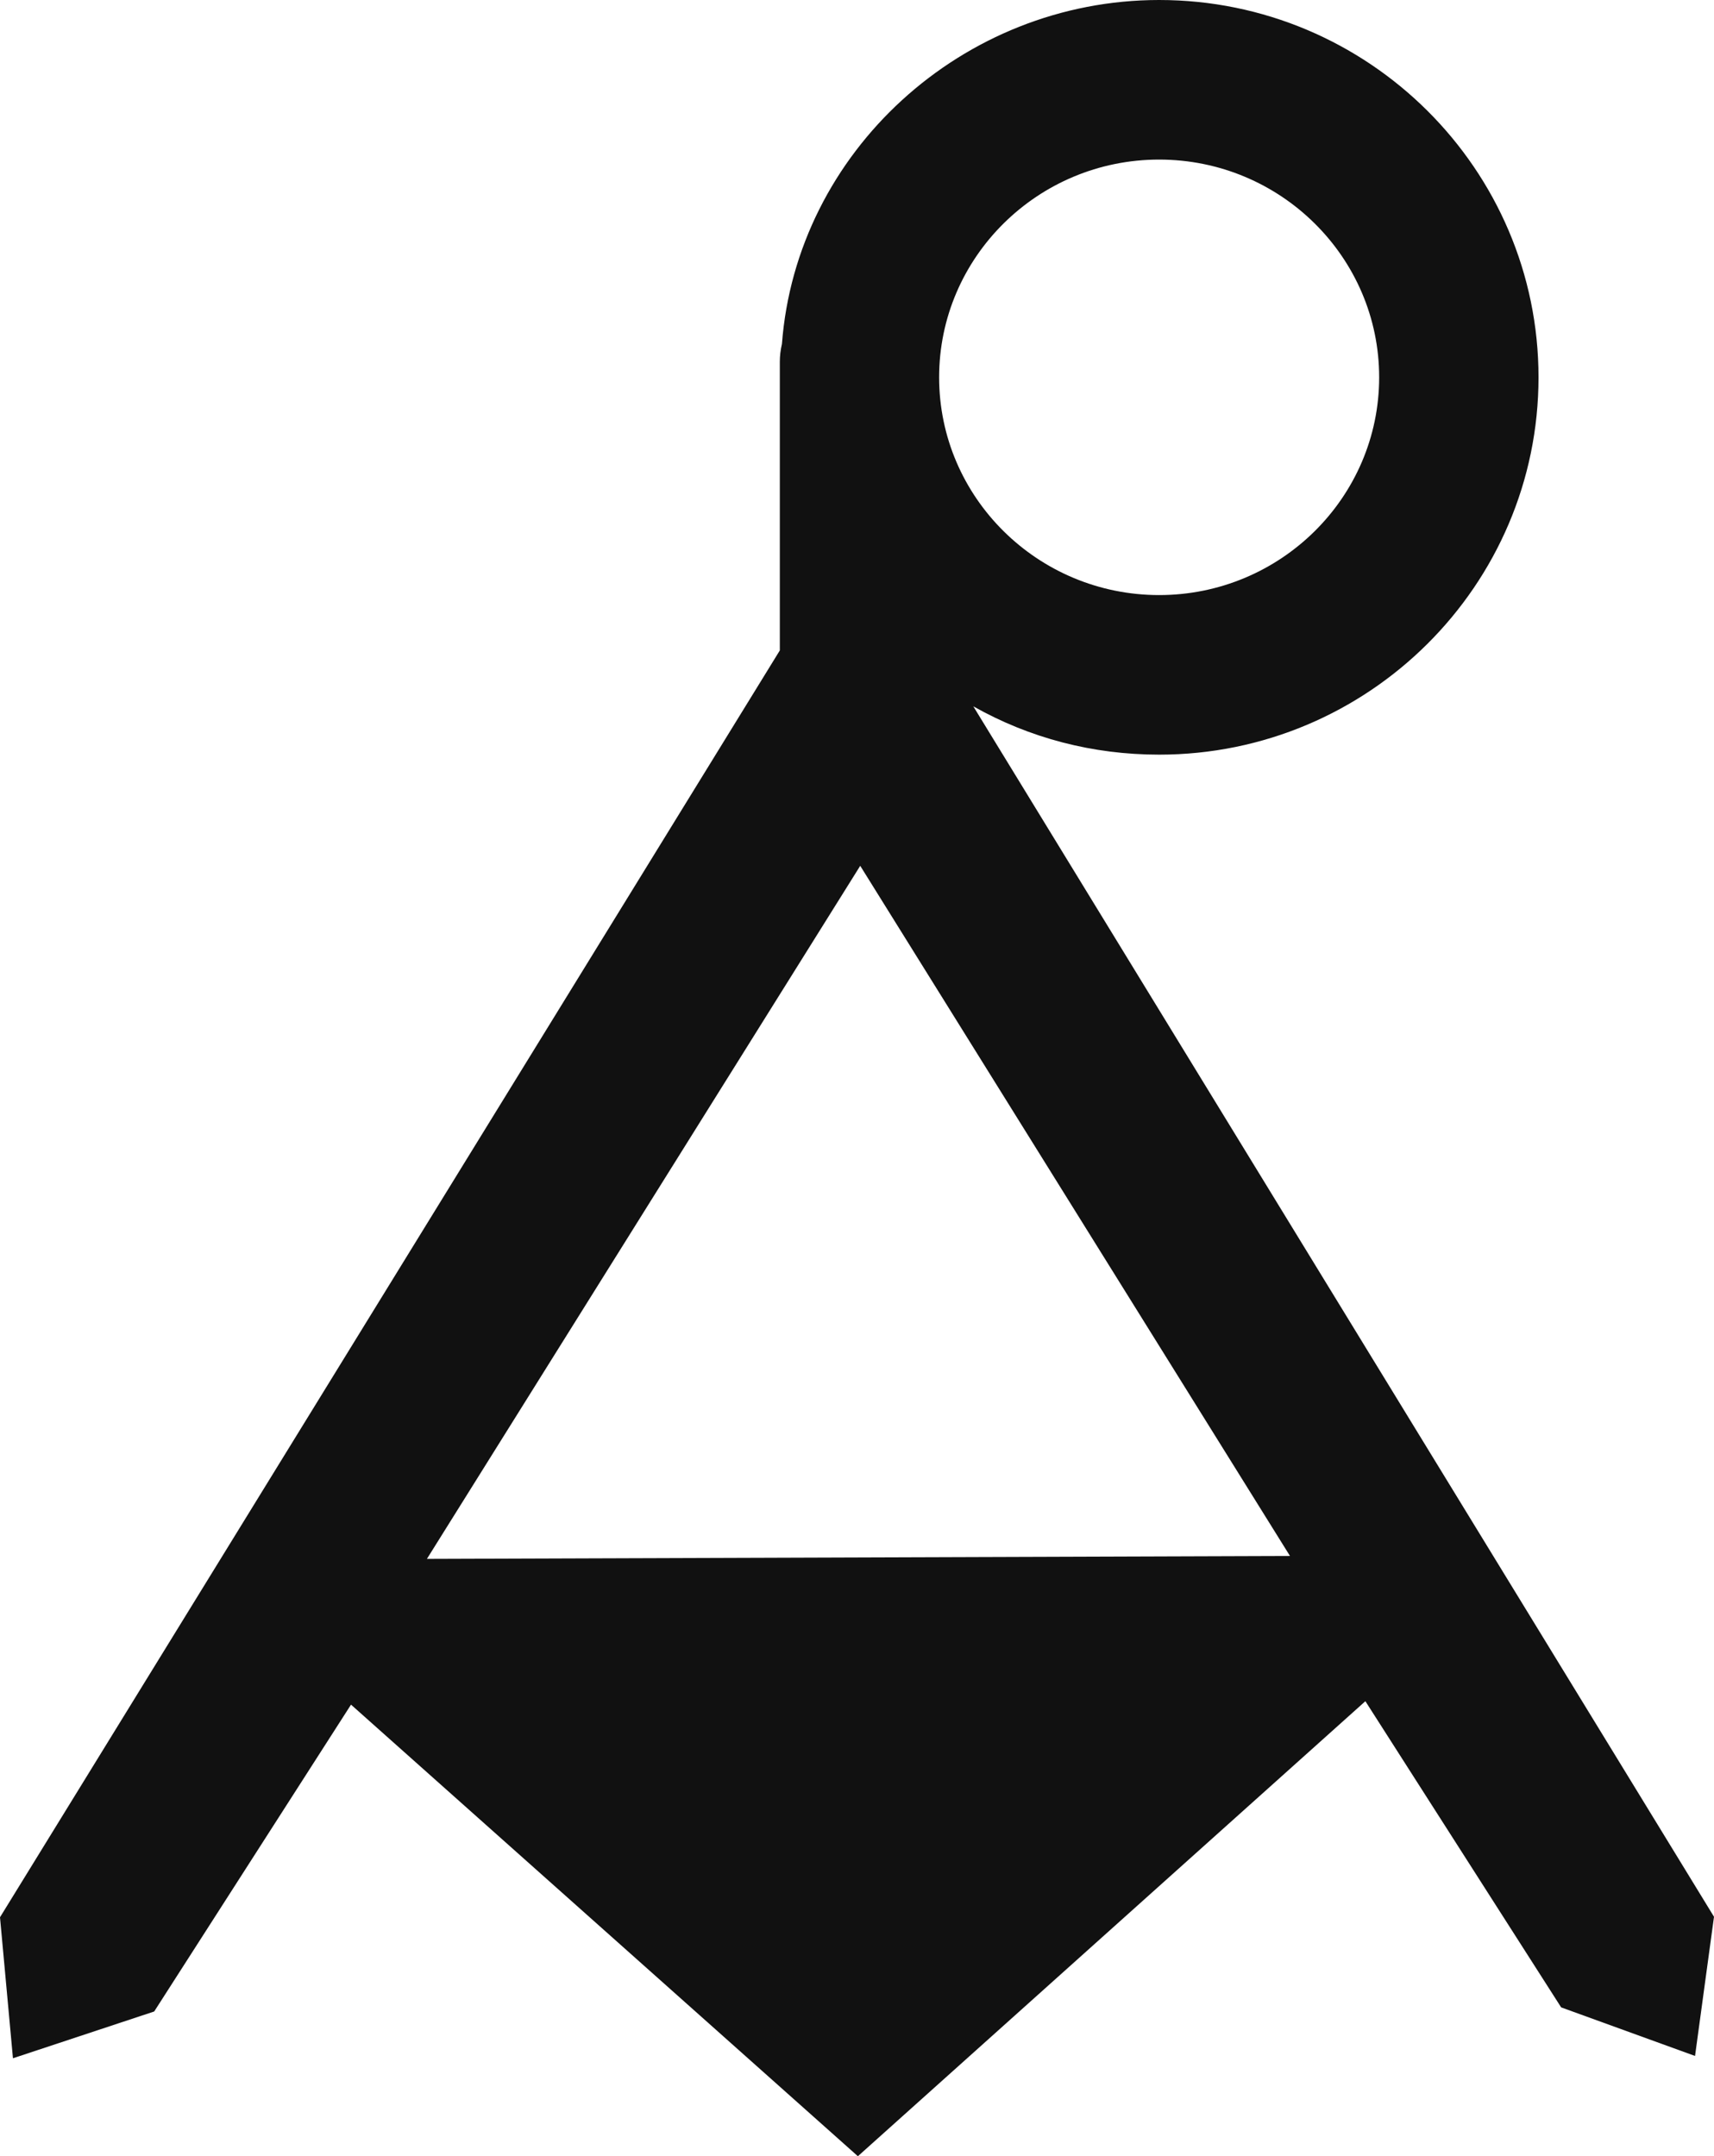 <svg xmlns="http://www.w3.org/2000/svg" version="1.1" xmlns:xlink="http://www.w3.org/1999/xlink" xmlns:svgjs="http://svgjs.dev/svgjs" width="582" height="732"><svg xmlns="http://www.w3.org/2000/svg" width="582" height="732" viewBox="0 0 582 732" fill="none">
<path d="M318.886 128.095C318.886 87.331 352.398 54.173 393.595 54.173C434.791 54.173 468.304 87.331 468.304 128.095C468.304 168.858 434.791 202.017 393.595 202.017C352.398 202.017 318.886 168.858 318.886 128.095ZM438.02 528.221L144.962 529.217L292.095 293.926L438.02 528.221ZM330.497 239.792C349.585 250.558 371.014 256.189 393.595 256.189C464.622 256.189 522.414 198.722 522.414 128.095C522.414 57.467 464.622 0 393.595 0C326.759 0 270.44 51.606 265.512 116.755C265.021 118.9 264.794 120.873 264.794 122.789V220.809L0.887 649.439L0 650.875L4.399 698.746L52.355 682.865L119.19 578.696L291.302 732L463.621 577.528L530.098 681.467L575.562 697.96L582 650.703L330.497 239.792Z" fill="#111111"></path>
</svg><style>@media (prefers-color-scheme: light) { :root { filter: none; } }
@media (prefers-color-scheme: dark) { :root { filter: none; } }
</style></svg>